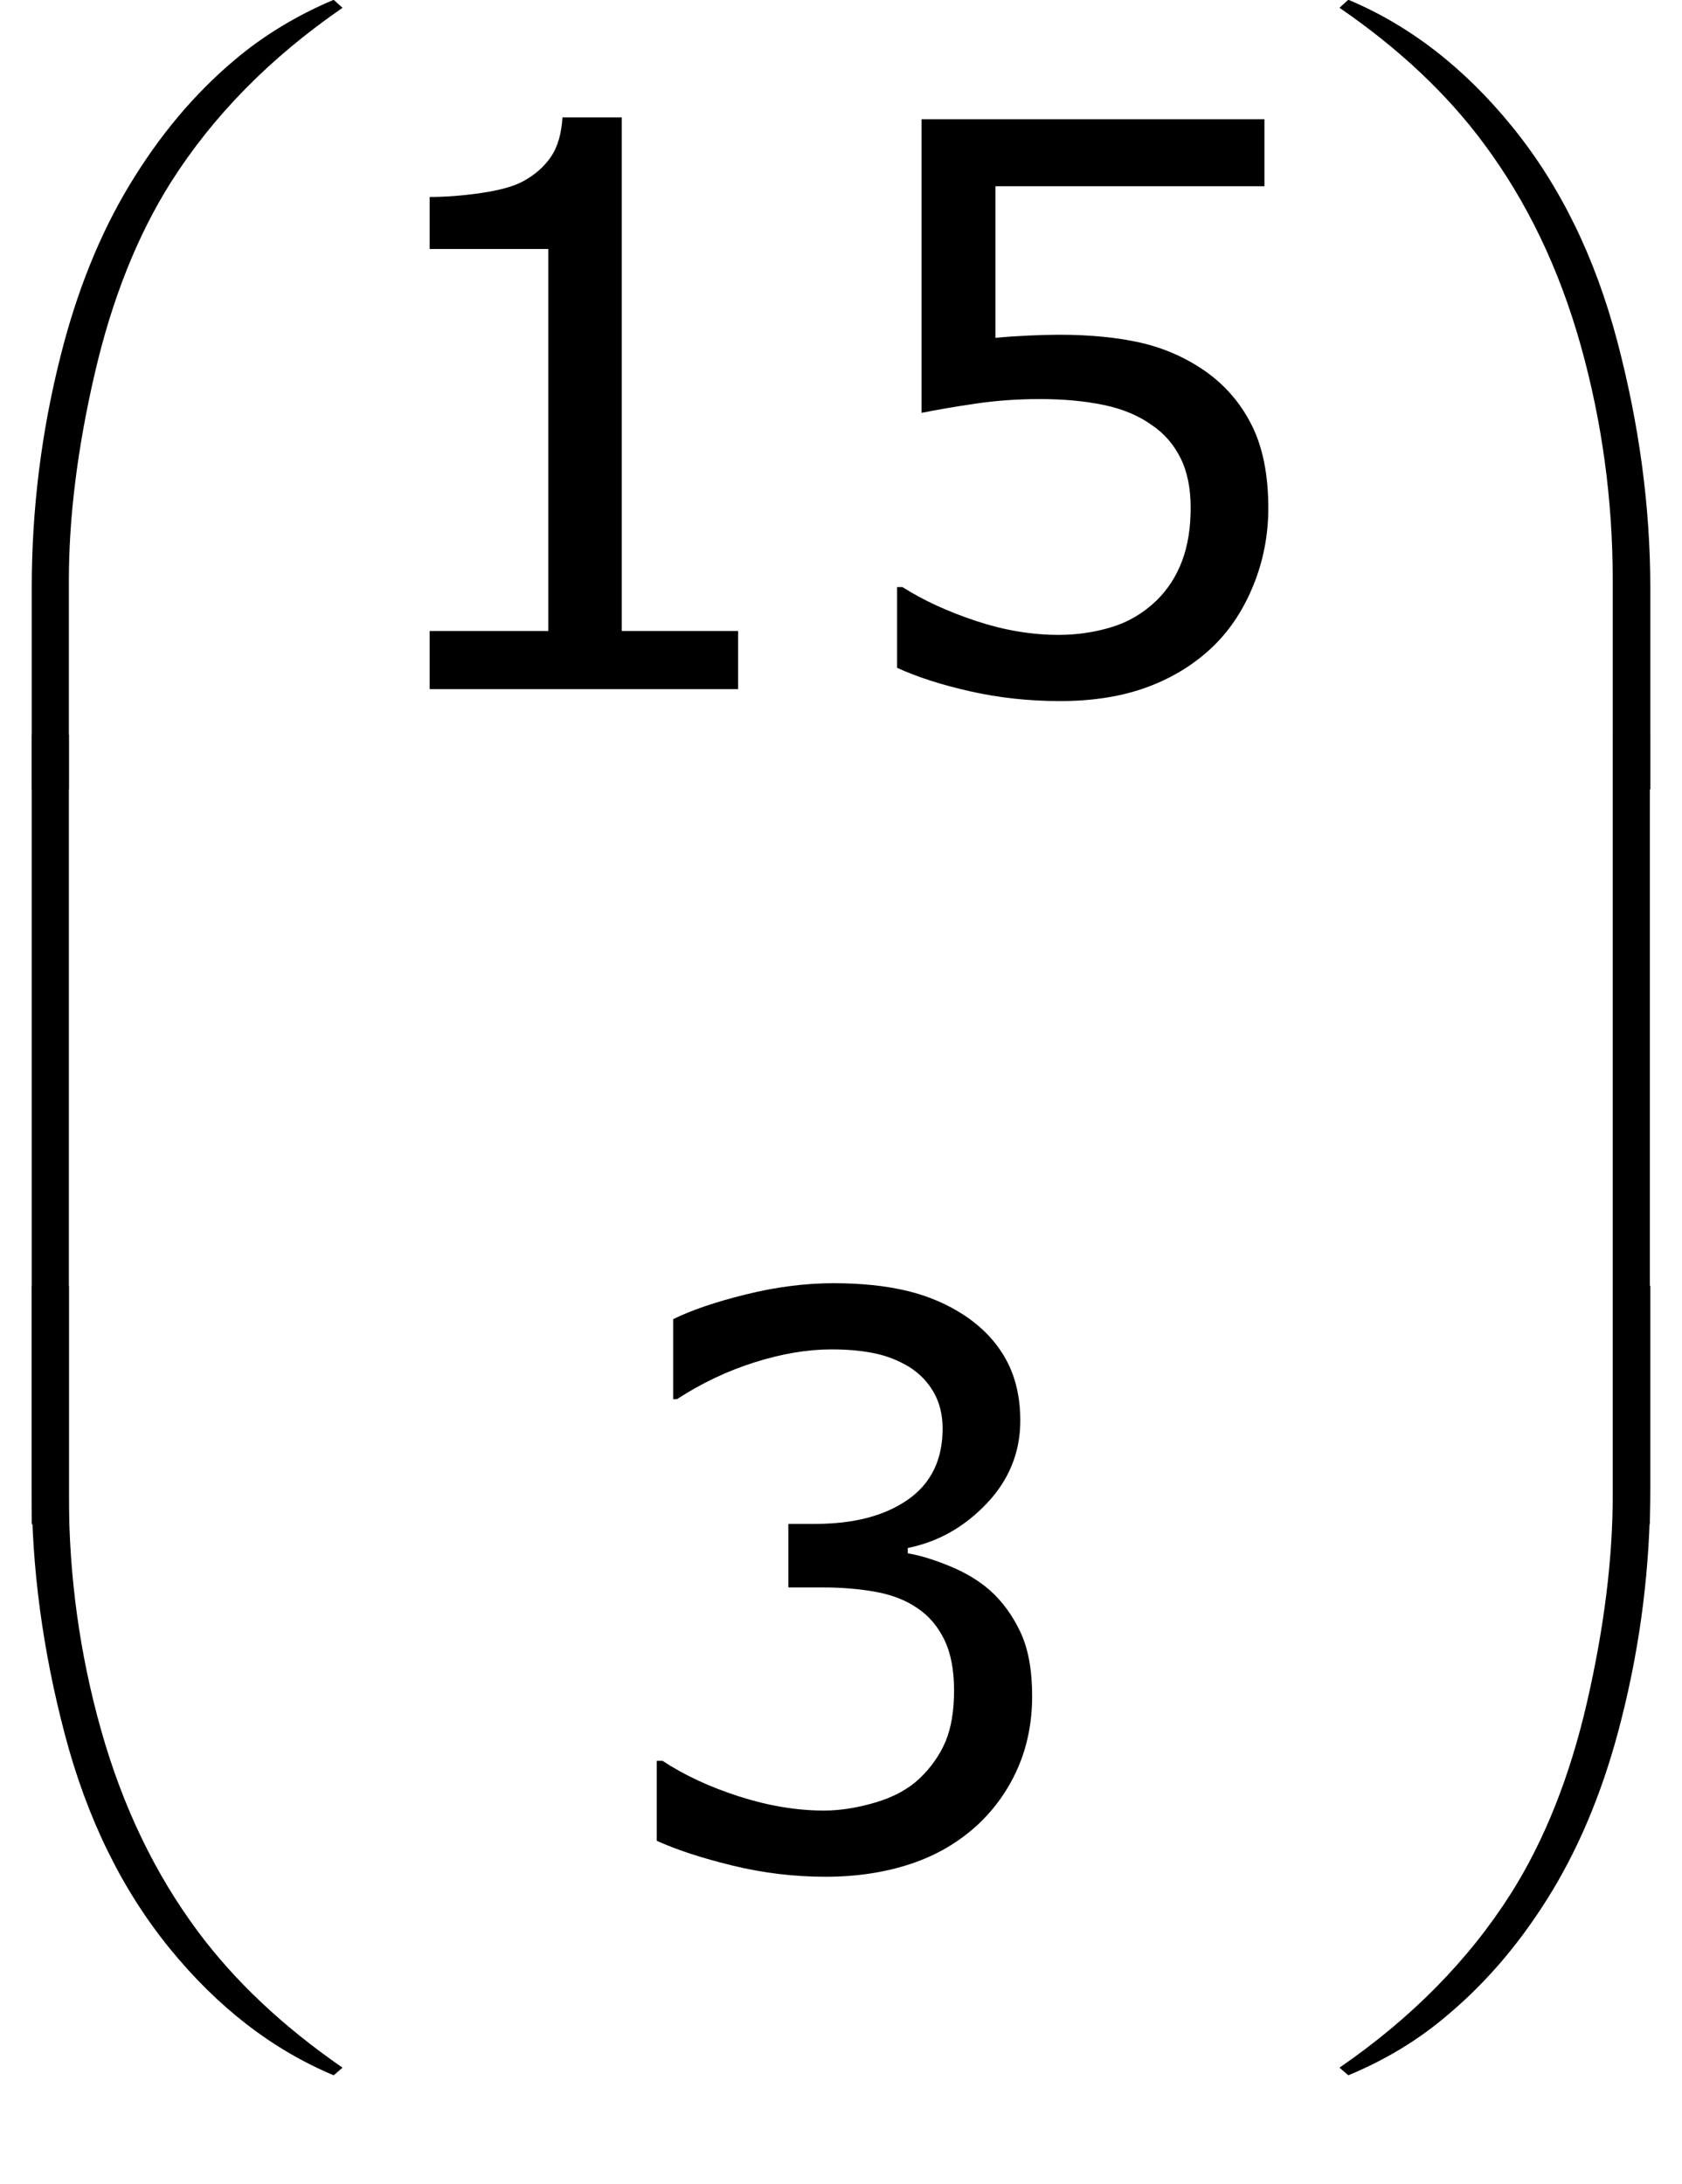 <?xml version="1.0" encoding="utf-8"?>
<!-- Generator: Adobe Illustrator 15.0.2, SVG Export Plug-In . SVG Version: 6.00 Build 0)  -->
<!DOCTYPE svg PUBLIC "-//W3C//DTD SVG 1.1//EN" "http://www.w3.org/Graphics/SVG/1.1/DTD/svg11.dtd">
<svg version="1.1" id="Layer_1" xmlns="http://www.w3.org/2000/svg" xmlns:xlink="http://www.w3.org/1999/xlink" x="0px" y="0px"
	 width="34.336px" height="44.582px" viewBox="0 0 34.336 44.582" enable-background="new 0 0 34.336 44.582"
	 xml:space="preserve">
<g>
	<g>
		<path d="M15.068,14.068H8.771v-1.188h2.422V5.083H8.771V4.021c0.328,0,0.68-0.027,1.055-0.082
			s0.659-0.134,0.852-0.238c0.239-0.13,0.428-0.295,0.566-0.496
			c0.138-0.2,0.217-0.47,0.238-0.809h1.211v10.484h2.375V14.068z"/>
		<path d="M25.891,10.373c0,0.542-0.099,1.06-0.297,1.555c-0.198,0.495-0.469,0.912-0.812,1.25
			c-0.375,0.365-0.821,0.645-1.34,0.84s-1.118,0.293-1.801,0.293c-0.636,0-1.247-0.066-1.836-0.199
			s-1.086-0.293-1.492-0.48v-1.648h0.109c0.427,0.271,0.927,0.501,1.5,0.691
			c0.573,0.19,1.136,0.285,1.688,0.285c0.37,0,0.728-0.052,1.074-0.156
			c0.347-0.104,0.655-0.286,0.926-0.547c0.229-0.224,0.402-0.492,0.52-0.805
			s0.176-0.674,0.176-1.086c0-0.401-0.069-0.739-0.207-1.016c-0.138-0.276-0.329-0.497-0.574-0.664
			c-0.271-0.198-0.601-0.337-0.988-0.418C22.147,8.187,21.714,8.146,21.234,8.146
			c-0.458,0-0.899,0.031-1.324,0.094s-0.79,0.125-1.098,0.188V2.435h7v1.367h-5.492V6.896
			c0.224-0.021,0.453-0.036,0.688-0.047c0.234-0.01,0.438-0.016,0.609-0.016
			c0.63,0,1.183,0.054,1.656,0.16c0.474,0.107,0.909,0.296,1.305,0.566
			c0.417,0.287,0.739,0.656,0.969,1.109S25.891,9.69,25.891,10.373z"/>
	</g>
	<g>
		<path d="M20.211,32.466c0.25,0.224,0.456,0.505,0.617,0.844s0.242,0.776,0.242,1.312
			c0,0.531-0.097,1.019-0.289,1.461s-0.464,0.828-0.812,1.156c-0.391,0.364-0.851,0.634-1.379,0.809
			s-1.108,0.262-1.738,0.262c-0.646,0-1.281-0.077-1.906-0.23s-1.138-0.321-1.539-0.504v-1.633h0.117
			c0.442,0.292,0.963,0.534,1.562,0.727c0.599,0.192,1.177,0.289,1.734,0.289
			c0.328,0,0.677-0.055,1.047-0.164s0.669-0.271,0.898-0.484c0.239-0.229,0.418-0.481,0.535-0.758
			s0.176-0.625,0.176-1.047c0-0.417-0.066-0.762-0.199-1.035s-0.316-0.488-0.551-0.645
			c-0.234-0.161-0.519-0.272-0.852-0.332s-0.693-0.09-1.078-0.09h-0.703v-1.297h0.547
			c0.792,0,1.423-0.165,1.895-0.496s0.707-0.813,0.707-1.449c0-0.281-0.06-0.527-0.18-0.738
			s-0.286-0.384-0.5-0.52c-0.224-0.136-0.464-0.229-0.719-0.281s-0.544-0.078-0.867-0.078
			c-0.495,0-1.021,0.089-1.578,0.266c-0.558,0.177-1.083,0.427-1.578,0.75h-0.078v-1.633
			c0.37-0.183,0.863-0.351,1.48-0.504s1.215-0.23,1.793-0.23c0.567,0,1.067,0.052,1.5,0.156
			s0.823,0.271,1.172,0.5c0.375,0.25,0.659,0.552,0.852,0.906s0.289,0.769,0.289,1.242
			c0,0.646-0.228,1.21-0.684,1.691s-0.993,0.785-1.613,0.91v0.109
			c0.25,0.042,0.536,0.129,0.859,0.262S19.987,32.268,20.211,32.466z"/>
	</g>
	<g>
		<path d="M0.648,16.113v-4.109c0-1.604,0.195-3.18,0.586-4.727c0.333-1.328,0.803-2.495,1.41-3.5
			c0.606-1.005,1.316-1.852,2.129-2.539C5.367,0.733,6.047,0.319,6.812-0.004l0.18,0.164
			c-1.469,1.011-2.636,2.195-3.5,3.555c-0.688,1.089-1.207,2.394-1.559,3.914
			c-0.352,1.521-0.527,2.927-0.527,4.219v4.266H0.648z"/>
	</g>
	<g>
		<path d="M0.648,26.246h0.758v4.273c0,1.646,0.22,3.247,0.66,4.805
			c0.44,1.558,1.098,2.925,1.973,4.102c0.755,1.016,1.739,1.942,2.953,2.781L6.812,42.363
			c-1.255-0.526-2.371-1.39-3.348-2.59s-1.69-2.657-2.141-4.371
			c-0.451-1.714-0.676-3.394-0.676-5.039V26.246z"/>
	</g>
	<g>
		<path d="M1.406,31.113H0.648V14.996h0.758V31.113z"/>
	</g>
	<g>
		<path d="M33.688,16.113h-0.766v-4.266c0-1.646-0.219-3.247-0.656-4.805
			c-0.438-1.557-1.094-2.924-1.969-4.102c-0.755-1.021-1.739-1.948-2.953-2.781l0.18-0.164
			c1.255,0.526,2.371,1.391,3.348,2.594s1.69,2.66,2.141,4.371s0.676,3.392,0.676,5.043V16.113z"/>
	</g>
	<g>
		<path d="M33.688,26.246v4.117c0,1.604-0.195,3.177-0.586,4.719c-0.333,1.333-0.804,2.503-1.41,3.508
			s-1.319,1.852-2.137,2.539c-0.589,0.505-1.266,0.917-2.031,1.234l-0.18-0.156
			c1.469-1.011,2.636-2.195,3.5-3.555c0.688-1.089,1.206-2.394,1.555-3.914s0.523-2.927,0.523-4.219
			v-4.273H33.688z"/>
	</g>
	<g>
		<path d="M33.68,31.113h-0.758V14.996h0.758V31.113z"/>
	</g>
</g>
</svg>
